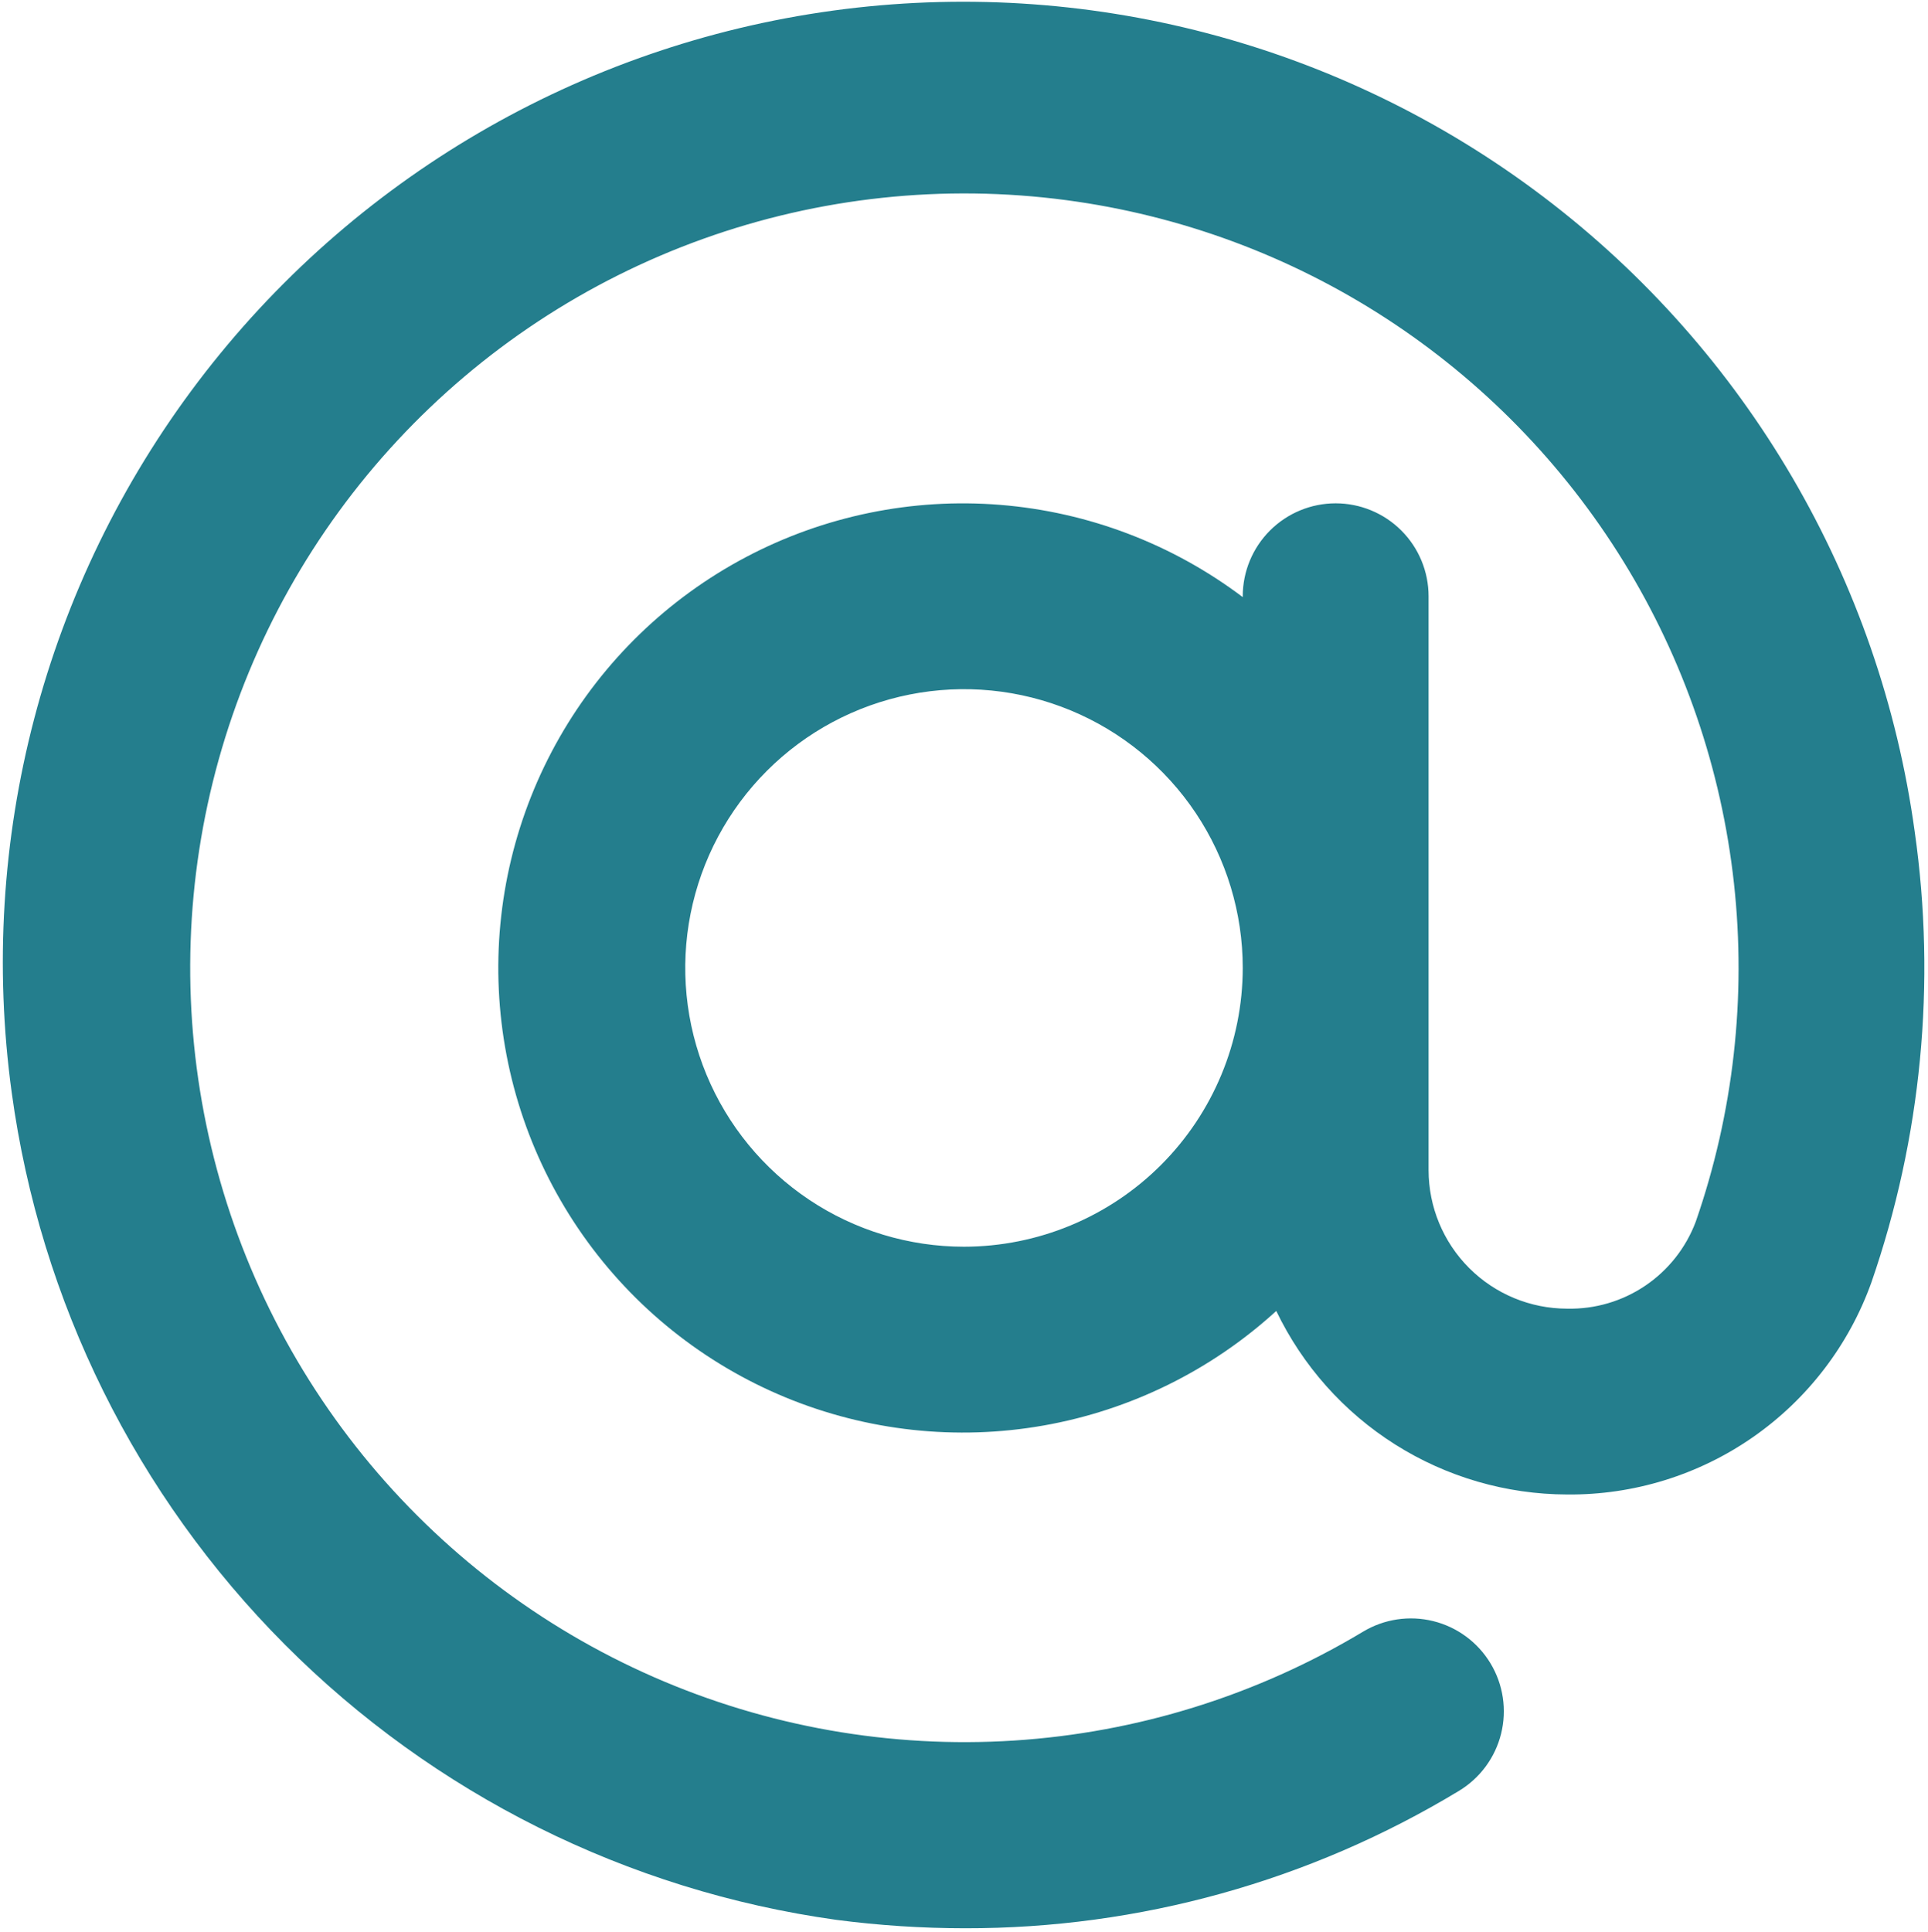 <svg width="498" height="499" viewBox="0 0 498 499" fill="none" xmlns="http://www.w3.org/2000/svg">
<path d="M494.568 214.8C485.625 149.618 451.155 90.659 398.741 50.892C346.326 11.125 280.262 -6.191 215.08 2.752C149.898 11.695 90.939 46.165 51.172 98.579C11.405 150.994 -5.911 217.058 3.032 282.24C10.4 336.189 35.192 386.254 73.635 424.815C112.077 463.376 162.066 488.322 215.992 495.856C227.026 497.301 238.143 498.028 249.272 498.032C294.235 498.106 338.355 485.836 376.824 462.56C379.524 460.934 381.877 458.792 383.749 456.256C385.621 453.72 386.976 450.84 387.735 447.781C388.494 444.722 388.643 441.543 388.174 438.427C387.705 435.31 386.626 432.316 385 429.616C383.374 426.916 381.232 424.563 378.696 422.691C376.16 420.819 373.28 419.464 370.221 418.705C364.043 417.172 357.509 418.156 352.056 421.44C324.674 437.875 293.755 447.514 261.885 449.551C230.014 451.588 198.12 445.964 168.868 433.148C139.617 420.333 113.86 400.699 93.752 375.889C73.644 351.079 59.77 321.814 53.289 290.543C46.809 259.272 47.911 226.904 56.503 196.147C65.096 165.389 80.929 137.136 102.678 113.751C124.427 90.367 151.46 72.53 181.515 61.734C211.57 50.938 243.774 47.496 275.432 51.696C304.837 55.606 333.004 66.007 357.893 82.148C382.781 98.288 403.768 119.763 419.332 145.015C434.896 170.268 444.648 198.667 447.881 228.154C451.114 257.642 447.747 287.479 438.024 315.504C435.501 322.243 430.943 328.03 424.982 332.061C419.022 336.092 411.954 338.168 404.76 338C395.28 337.987 386.191 334.216 379.488 327.512C372.784 320.809 369.013 311.72 369 302.24V154C369 147.635 366.471 141.53 361.971 137.029C357.47 132.529 351.365 130 345 130C338.635 130 332.53 132.529 328.029 137.029C323.529 141.53 321 147.635 321 154V154.224C302.806 140.492 281.076 132.226 258.355 130.394C235.634 128.561 212.861 133.238 192.702 143.877C172.542 154.516 155.829 170.677 144.52 190.469C133.211 210.26 127.772 232.863 128.841 255.633C129.91 278.403 137.442 300.397 150.556 319.042C163.67 337.687 181.824 352.211 202.891 360.914C223.959 369.617 247.07 372.14 269.52 368.187C291.969 364.234 312.828 353.968 329.656 338.592C336.455 352.753 347.107 364.712 360.39 373.097C373.674 381.482 389.051 385.954 404.76 386C421.932 386.165 438.729 380.979 452.819 371.162C466.909 361.344 477.592 347.383 483.384 331.216C496.318 293.853 500.152 253.943 494.568 214.8ZM249 322C234.76 322 220.839 317.777 208.999 309.866C197.159 301.954 187.93 290.709 182.481 277.553C177.031 264.397 175.605 249.92 178.383 235.953C181.162 221.987 188.019 209.158 198.088 199.088C208.158 189.019 220.987 182.162 234.953 179.383C248.92 176.605 263.397 178.031 276.553 183.481C289.709 188.93 300.954 198.159 308.866 209.999C316.777 221.839 321 235.76 321 250C320.979 269.089 313.386 287.39 299.888 300.888C286.39 314.386 268.089 321.979 249 322Z" fill="#247E8D"/>
</svg>
